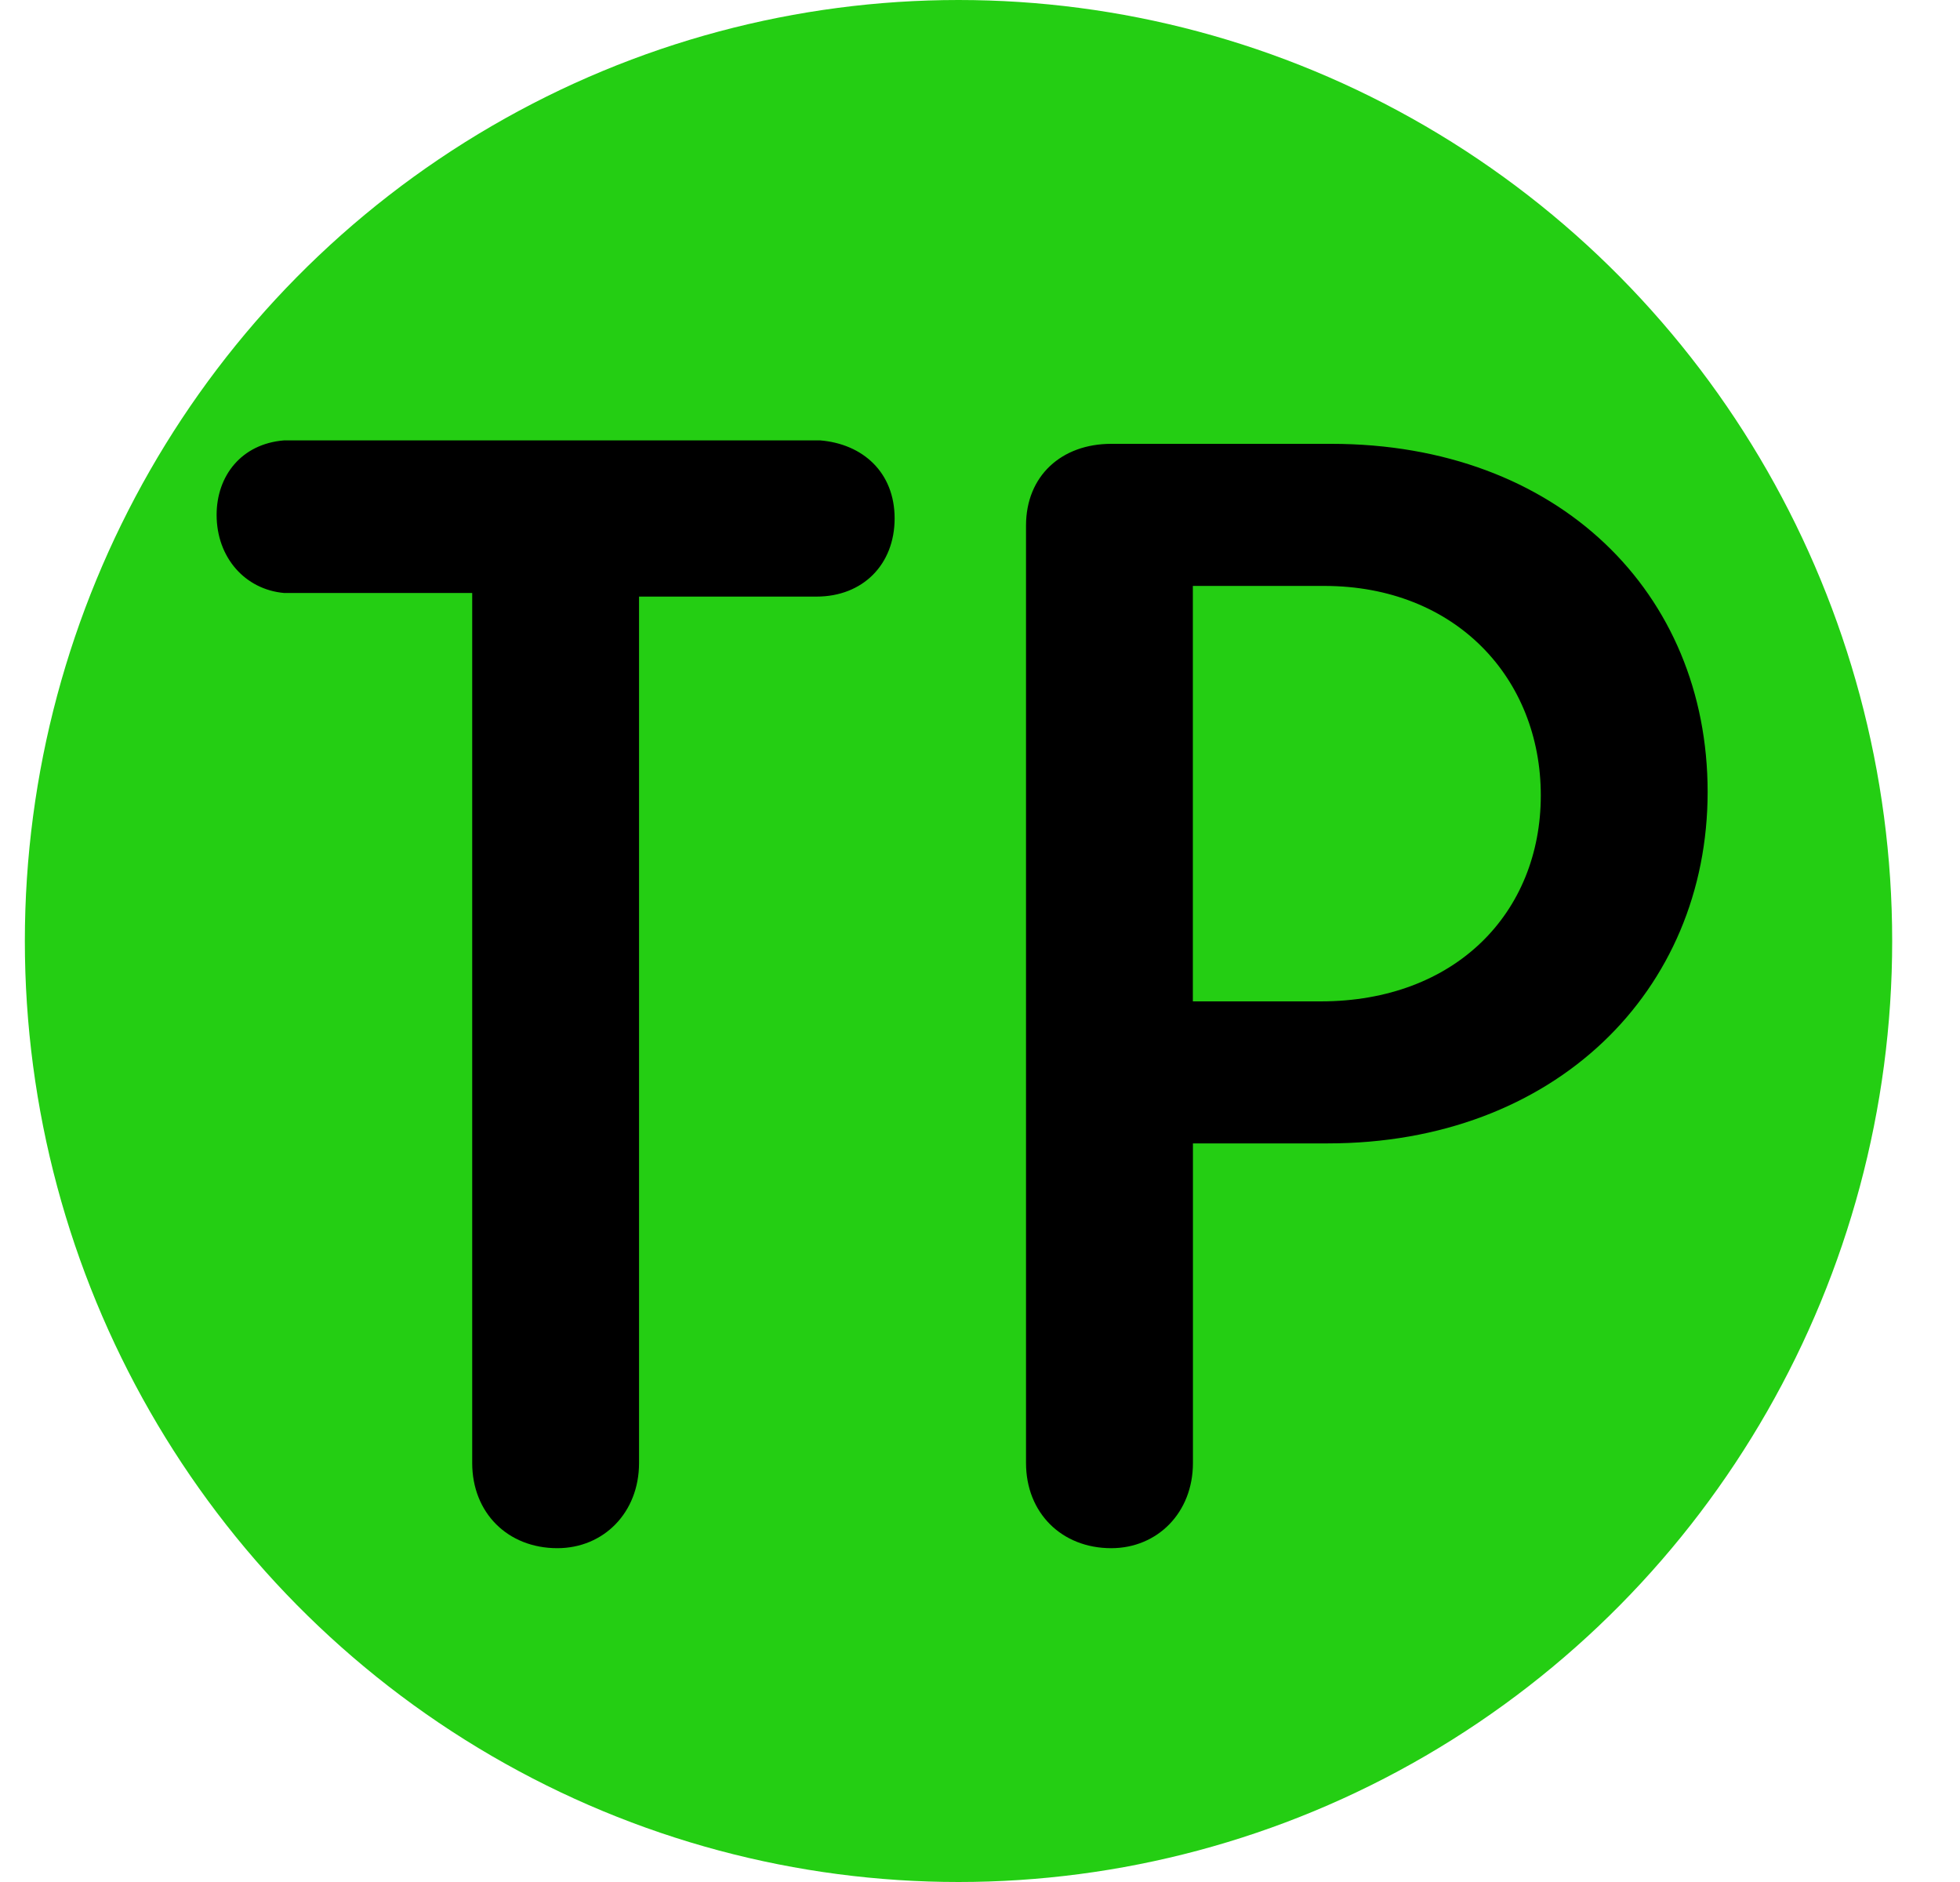 <svg xmlns="http://www.w3.org/2000/svg" width="25" height="24" viewBox="0 0 25 24">
    <g fill="none" fill-rule="evenodd">
        <ellipse cx="12.226" cy="12" fill="#24CE13" rx="11.909" ry="12"/>
        <path fill="#000" fill-rule="nonzero" d="M11.411 6.611c0 .589-.407.997-.996.997H8.151v11.049c0 .634-.453 1.086-1.042 1.086-.634 0-1.086-.452-1.086-1.086V7.562h-2.4c-.498-.045-.86-.453-.86-.996 0-.498.316-.906.86-.95h6.837c.544.044.951.407.951.995zM21.781 10.098c0 2.536-1.947 4.483-4.845 4.483h-1.72v4.076c0 .634-.454 1.086-1.042 1.086-.634 0-1.087-.452-1.087-1.086V6.702c0-.634.453-1.042 1.087-1.042h2.807c2.898 0 4.8 1.902 4.8 4.438zm-2.128.045c0-1.494-1.087-2.671-2.762-2.671h-1.676v5.298h1.63c1.721 0 2.808-1.132 2.808-2.627z"/>
    </g>
</svg>
